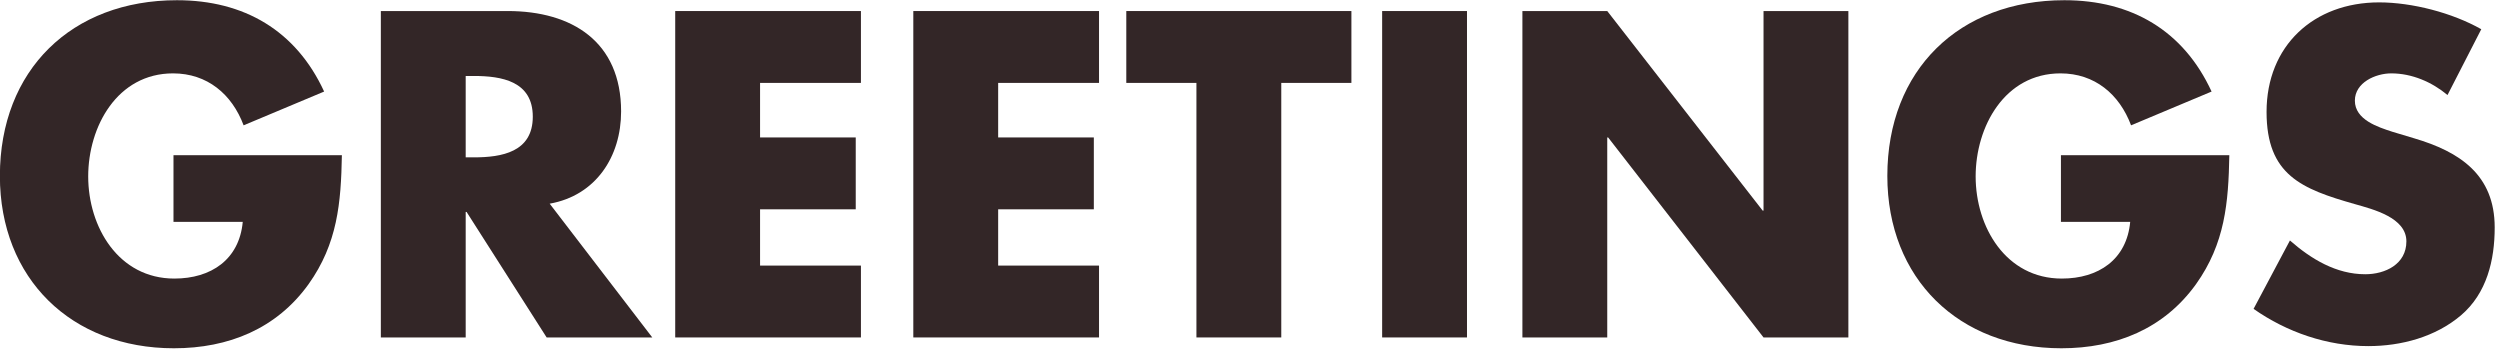 <?xml version="1.0" encoding="UTF-8" standalone="no"?>
<!DOCTYPE svg PUBLIC "-//W3C//DTD SVG 1.1//EN" "http://www.w3.org/Graphics/SVG/1.1/DTD/svg11.dtd">
<svg width="100%" height="100%" viewBox="0 0 231 33" version="1.1" xmlns="http://www.w3.org/2000/svg" xmlns:xlink="http://www.w3.org/1999/xlink" xml:space="preserve" xmlns:serif="http://www.serif.com/" style="fill-rule:evenodd;clip-rule:evenodd;stroke-linejoin:round;stroke-miterlimit:2;">
    <g transform="matrix(1,0,0,1,-1.05,31.18)">
        <g>
            <g transform="matrix(40,0,0,40,0,0)">
                <path d="M0.427,-0.421L0.427,-0.267L0.587,-0.267C0.579,-0.18 0.514,-0.136 0.429,-0.136C0.3,-0.136 0.23,-0.255 0.23,-0.372C0.23,-0.487 0.297,-0.61 0.426,-0.61C0.505,-0.61 0.562,-0.562 0.589,-0.49L0.775,-0.568C0.71,-0.709 0.59,-0.779 0.435,-0.779C0.192,-0.779 0.026,-0.618 0.026,-0.373C0.026,-0.136 0.191,0.025 0.428,0.025C0.554,0.025 0.665,-0.02 0.739,-0.123C0.806,-0.217 0.814,-0.311 0.816,-0.421L0.427,-0.421Z" style="fill:rgb(51,38,39);fill-rule:nonzero;"/>
            </g>
            <g transform="matrix(40,0,0,40,33.68,0)">
                <path d="M0.454,-0.309C0.561,-0.328 0.619,-0.418 0.619,-0.522C0.619,-0.683 0.506,-0.754 0.357,-0.754L0.064,-0.754L0.064,-0L0.26,-0L0.26,-0.29L0.262,-0.29L0.447,-0L0.691,-0L0.454,-0.309ZM0.26,-0.604L0.279,-0.604C0.343,-0.604 0.415,-0.592 0.415,-0.51C0.415,-0.428 0.343,-0.416 0.279,-0.416L0.26,-0.416L0.26,-0.604Z" style="fill:rgb(51,38,39);fill-rule:nonzero;"/>
            </g>
            <g transform="matrix(40,0,0,40,60.88,0)">
                <path d="M0.493,-0.588L0.493,-0.754L0.064,-0.754L0.064,-0L0.493,-0L0.493,-0.166L0.26,-0.166L0.26,-0.296L0.481,-0.296L0.481,-0.462L0.26,-0.462L0.26,-0.588L0.493,-0.588Z" style="fill:rgb(51,38,39);fill-rule:nonzero;"/>
            </g>
            <g transform="matrix(40,0,0,40,82.88,0)">
                <path d="M0.493,-0.588L0.493,-0.754L0.064,-0.754L0.064,-0L0.493,-0L0.493,-0.166L0.26,-0.166L0.26,-0.296L0.481,-0.296L0.481,-0.462L0.26,-0.462L0.26,-0.588L0.493,-0.588Z" style="fill:rgb(51,38,39);fill-rule:nonzero;"/>
            </g>
            <g transform="matrix(40,0,0,40,104.88,0)">
                <path d="M0.364,-0.588L0.526,-0.588L0.526,-0.754L0.006,-0.754L0.006,-0.588L0.168,-0.588L0.168,-0L0.364,-0L0.364,-0.588Z" style="fill:rgb(51,38,39);fill-rule:nonzero;"/>
            </g>
            <g transform="matrix(40,0,0,40,126.2,0)">
                <rect x="0.064" y="-0.754" width="0.196" height="0.754" style="fill:rgb(51,38,39);fill-rule:nonzero;"/>
            </g>
            <g transform="matrix(40,0,0,40,139.16,0)">
                <path d="M0.064,-0L0.26,-0L0.26,-0.462L0.262,-0.462L0.621,-0L0.817,-0L0.817,-0.754L0.621,-0.754L0.621,-0.293L0.619,-0.293L0.26,-0.754L0.064,-0.754L0.064,-0Z" style="fill:rgb(51,38,39);fill-rule:nonzero;"/>
            </g>
            <g transform="matrix(40,0,0,40,174.4,0)">
                <path d="M0.427,-0.421L0.427,-0.267L0.587,-0.267C0.579,-0.18 0.514,-0.136 0.429,-0.136C0.3,-0.136 0.23,-0.255 0.23,-0.372C0.23,-0.487 0.297,-0.61 0.426,-0.61C0.505,-0.61 0.562,-0.562 0.589,-0.49L0.775,-0.568C0.71,-0.709 0.59,-0.779 0.435,-0.779C0.192,-0.779 0.026,-0.618 0.026,-0.373C0.026,-0.136 0.191,0.025 0.428,0.025C0.554,0.025 0.665,-0.02 0.739,-0.123C0.806,-0.217 0.814,-0.311 0.816,-0.421L0.427,-0.421Z" style="fill:rgb(51,38,39);fill-rule:nonzero;"/>
            </g>
            <g transform="matrix(40,0,0,40,208.08,0)">
                <path d="M0.556,-0.712C0.489,-0.75 0.396,-0.774 0.32,-0.774C0.169,-0.774 0.06,-0.674 0.06,-0.521C0.06,-0.375 0.141,-0.343 0.264,-0.308C0.306,-0.296 0.383,-0.277 0.383,-0.222C0.383,-0.169 0.334,-0.146 0.288,-0.146C0.221,-0.146 0.163,-0.181 0.114,-0.224L0.03,-0.066C0.107,-0.012 0.2,0.02 0.295,0.02C0.371,0.02 0.45,-0.001 0.509,-0.051C0.569,-0.102 0.587,-0.179 0.587,-0.254C0.587,-0.376 0.506,-0.429 0.401,-0.46L0.351,-0.475C0.317,-0.486 0.264,-0.503 0.264,-0.547C0.264,-0.589 0.312,-0.61 0.348,-0.61C0.396,-0.61 0.442,-0.59 0.478,-0.56L0.556,-0.712Z" style="fill:rgb(51,38,39);fill-rule:nonzero;"/>
            </g>
        </g>
    </g>
</svg>
